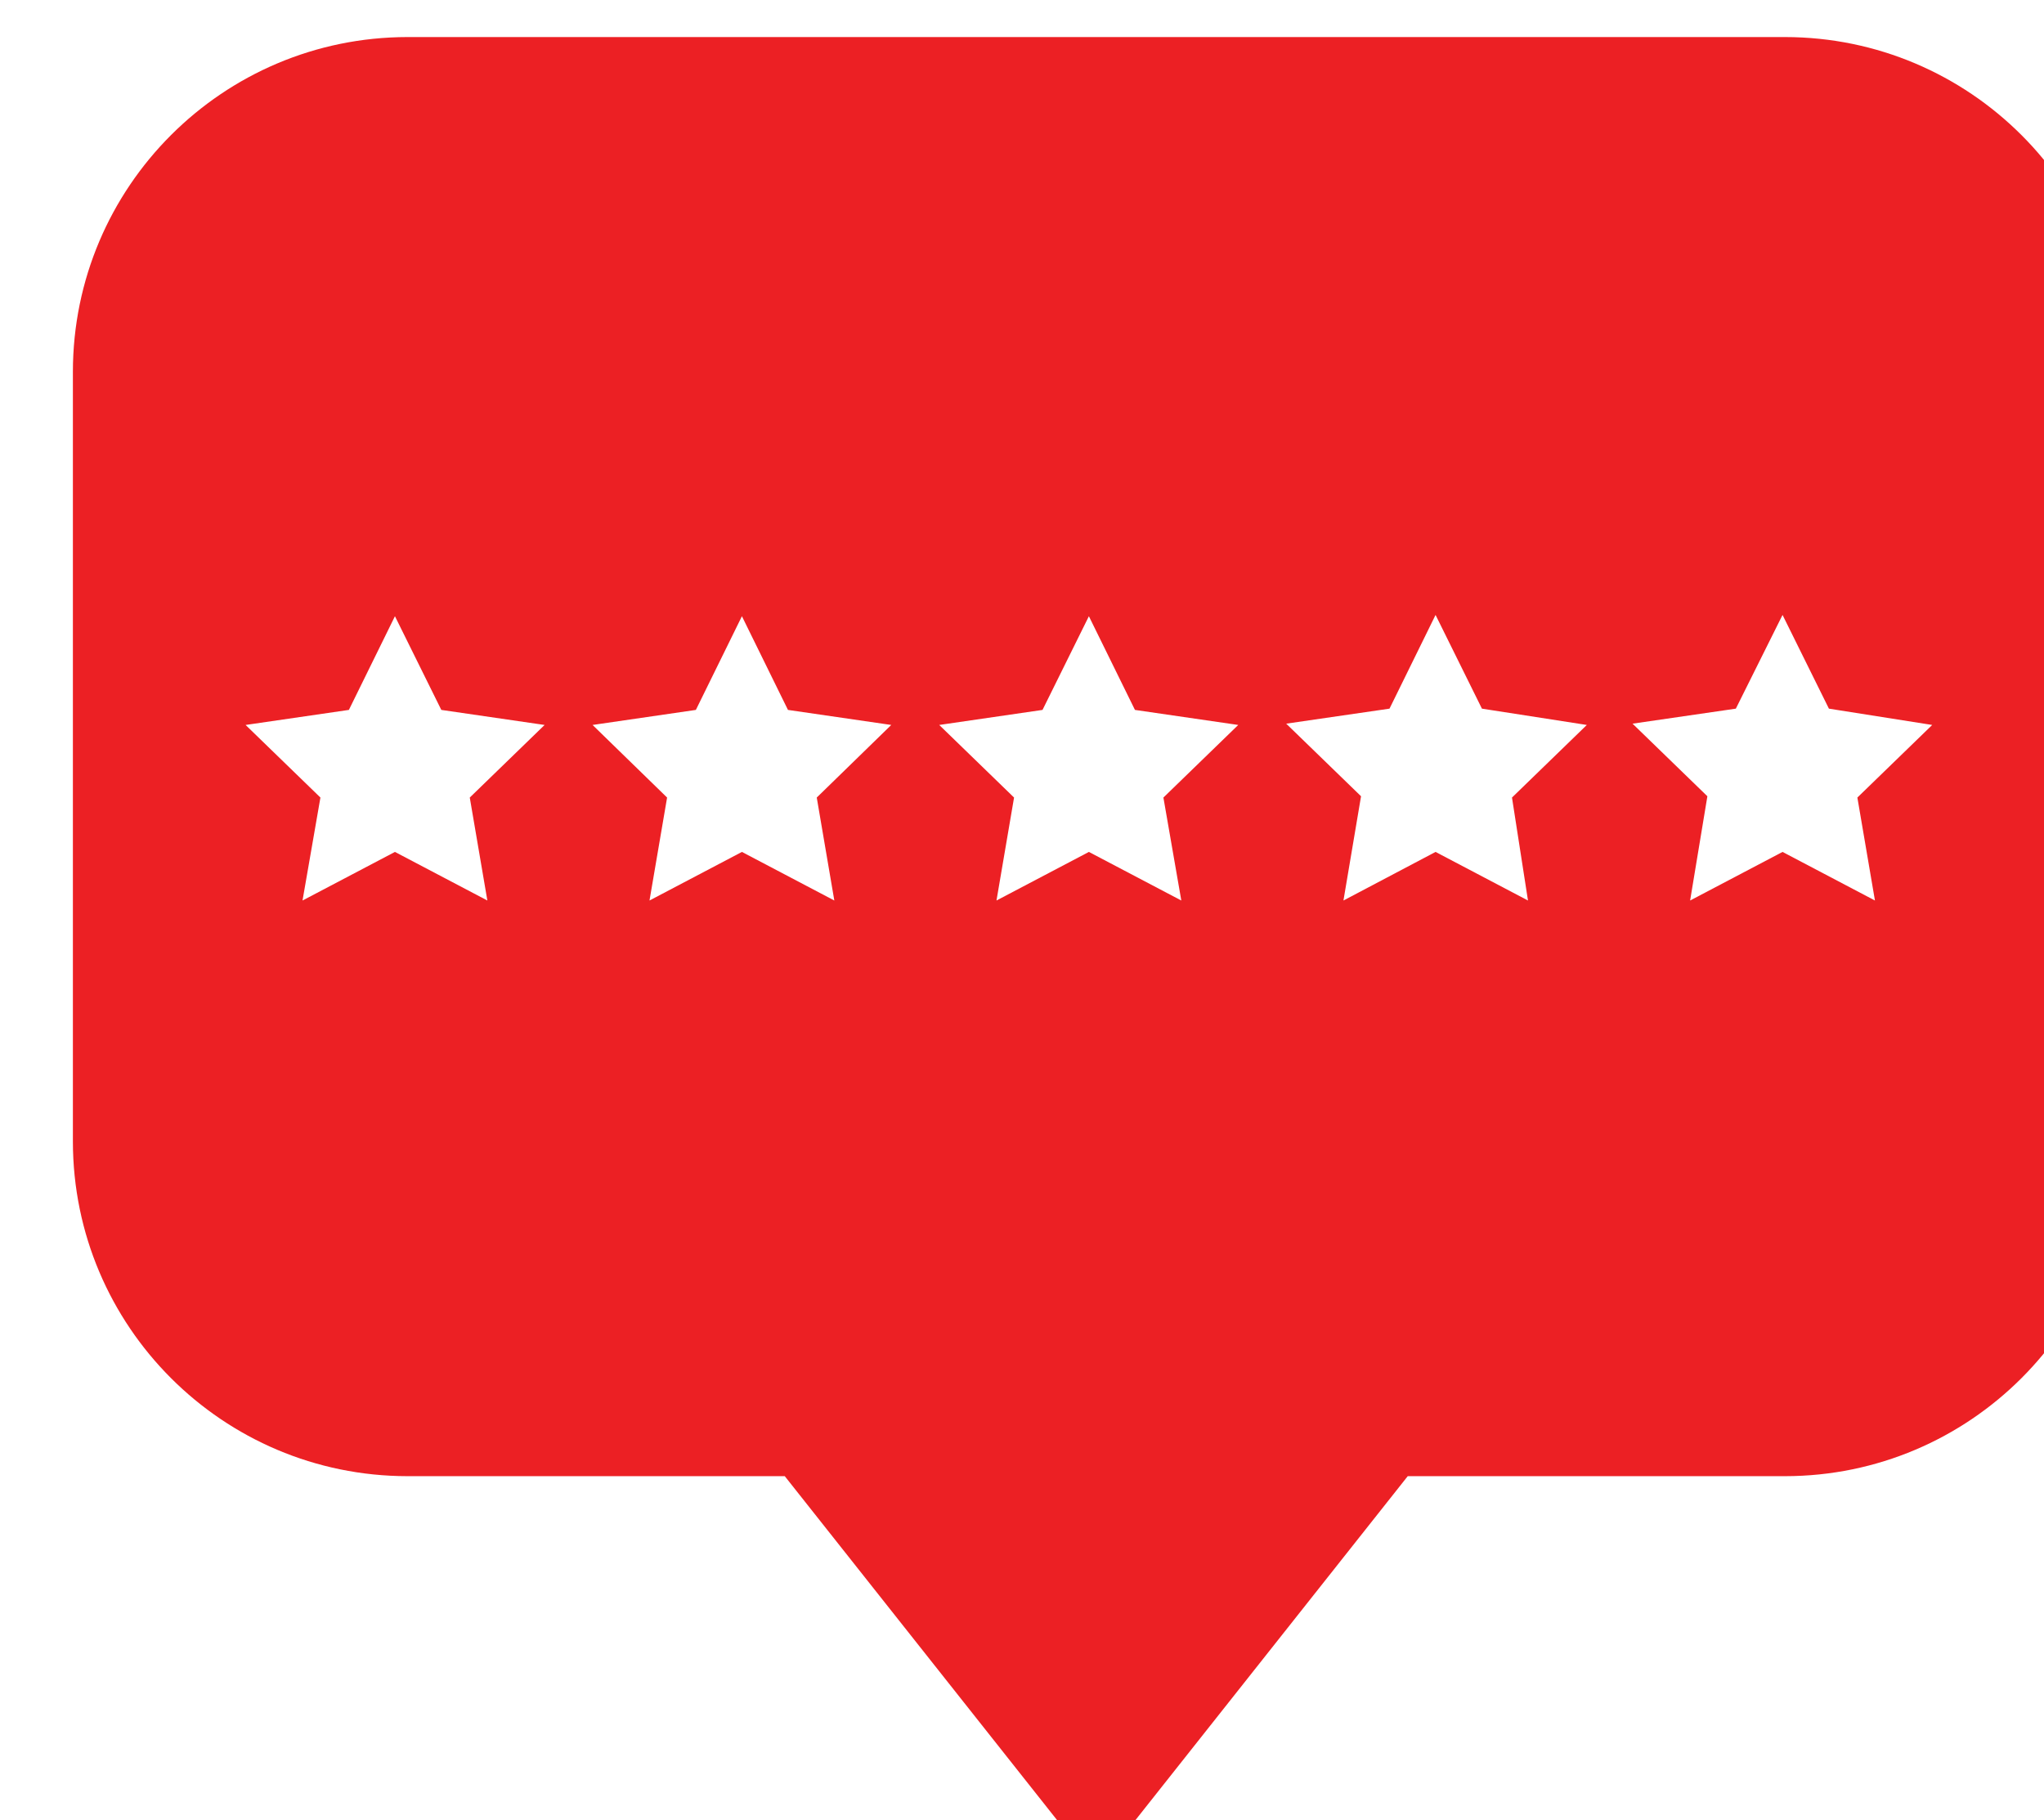 <?xml version="1.0" encoding="UTF-8" standalone="no"?> <!-- Created with Inkscape (http://www.inkscape.org/) --> <svg xmlns:inkscape="http://www.inkscape.org/namespaces/inkscape" xmlns:sodipodi="http://sodipodi.sourceforge.net/DTD/sodipodi-0.dtd" xmlns="http://www.w3.org/2000/svg" xmlns:svg="http://www.w3.org/2000/svg" width="32.545mm" height="28.984mm" viewBox="0 0 32.545 28.984" version="1.1" id="svg1" xml:space="preserve"><defs id="defs1"><clipPath id="clipPath1057"><path d="M 2664,0 H 3976 V 5333.333 H 2664 Z" id="path1057"></path></clipPath></defs><g id="g1056" inkscape:groupmode="layer" inkscape:label="3" clip-path="url(#clipPath1057)" transform="matrix(0.265,0,0,0.265,-732.369,-374.823)"><g id="g1240"><path id="path1241" d="m 0,0 h -62.098 c -8.324,-0.008 -15.07,-6.754 -15.078,-15.078 v -34.71 c 0.008,-8.324 6.754,-15.07 15.078,-15.078 h 17.009 l 13.478,-17.023 c 0.249,-0.311 0.703,-0.361 1.013,-0.111 0.041,0.032 0.078,0.07 0.111,0.111 l 13.478,17.023 H 0 c 8.324,0.008 15.07,6.754 15.078,15.078 v 34.71 C 15.07,-6.754 8.324,-0.008 0,0 m -58.494,-38.919 -4.166,2.19 -4.166,-2.19 0.807,4.641 -3.373,3.272 4.656,0.678 2.076,4.223 2.09,-4.223 4.656,-0.678 -3.373,-3.272 z m 15.639,0 -4.165,2.19 -4.166,-2.19 0.793,4.641 -3.359,3.272 4.656,0.678 2.076,4.223 2.075,-4.223 4.656,-0.678 -3.358,-3.272 z m 15.64,0 -4.166,2.19 -4.165,-2.19 0.792,4.641 -3.373,3.272 4.656,0.678 2.09,4.223 2.076,-4.223 4.656,-0.678 -3.373,-3.272 z m 15.626,0 -4.166,2.19 -4.152,-2.19 0.793,4.699 -3.373,3.272 4.656,0.677 2.076,4.224 2.09,-4.224 4.728,-0.735 -3.373,-3.272 z m 15.639,0 -4.165,2.19 -4.166,-2.19 0.778,4.699 -3.373,3.272 4.656,0.677 2.105,4.224 2.09,-4.224 4.656,-0.735 -3.373,-3.272 z" style="fill:#ec2024;fill-opacity:1;fill-rule:nonzero;stroke:none" transform="matrix(1.333,0,0,-1.333,2870.912,1416.653)"></path></g></g></svg> 